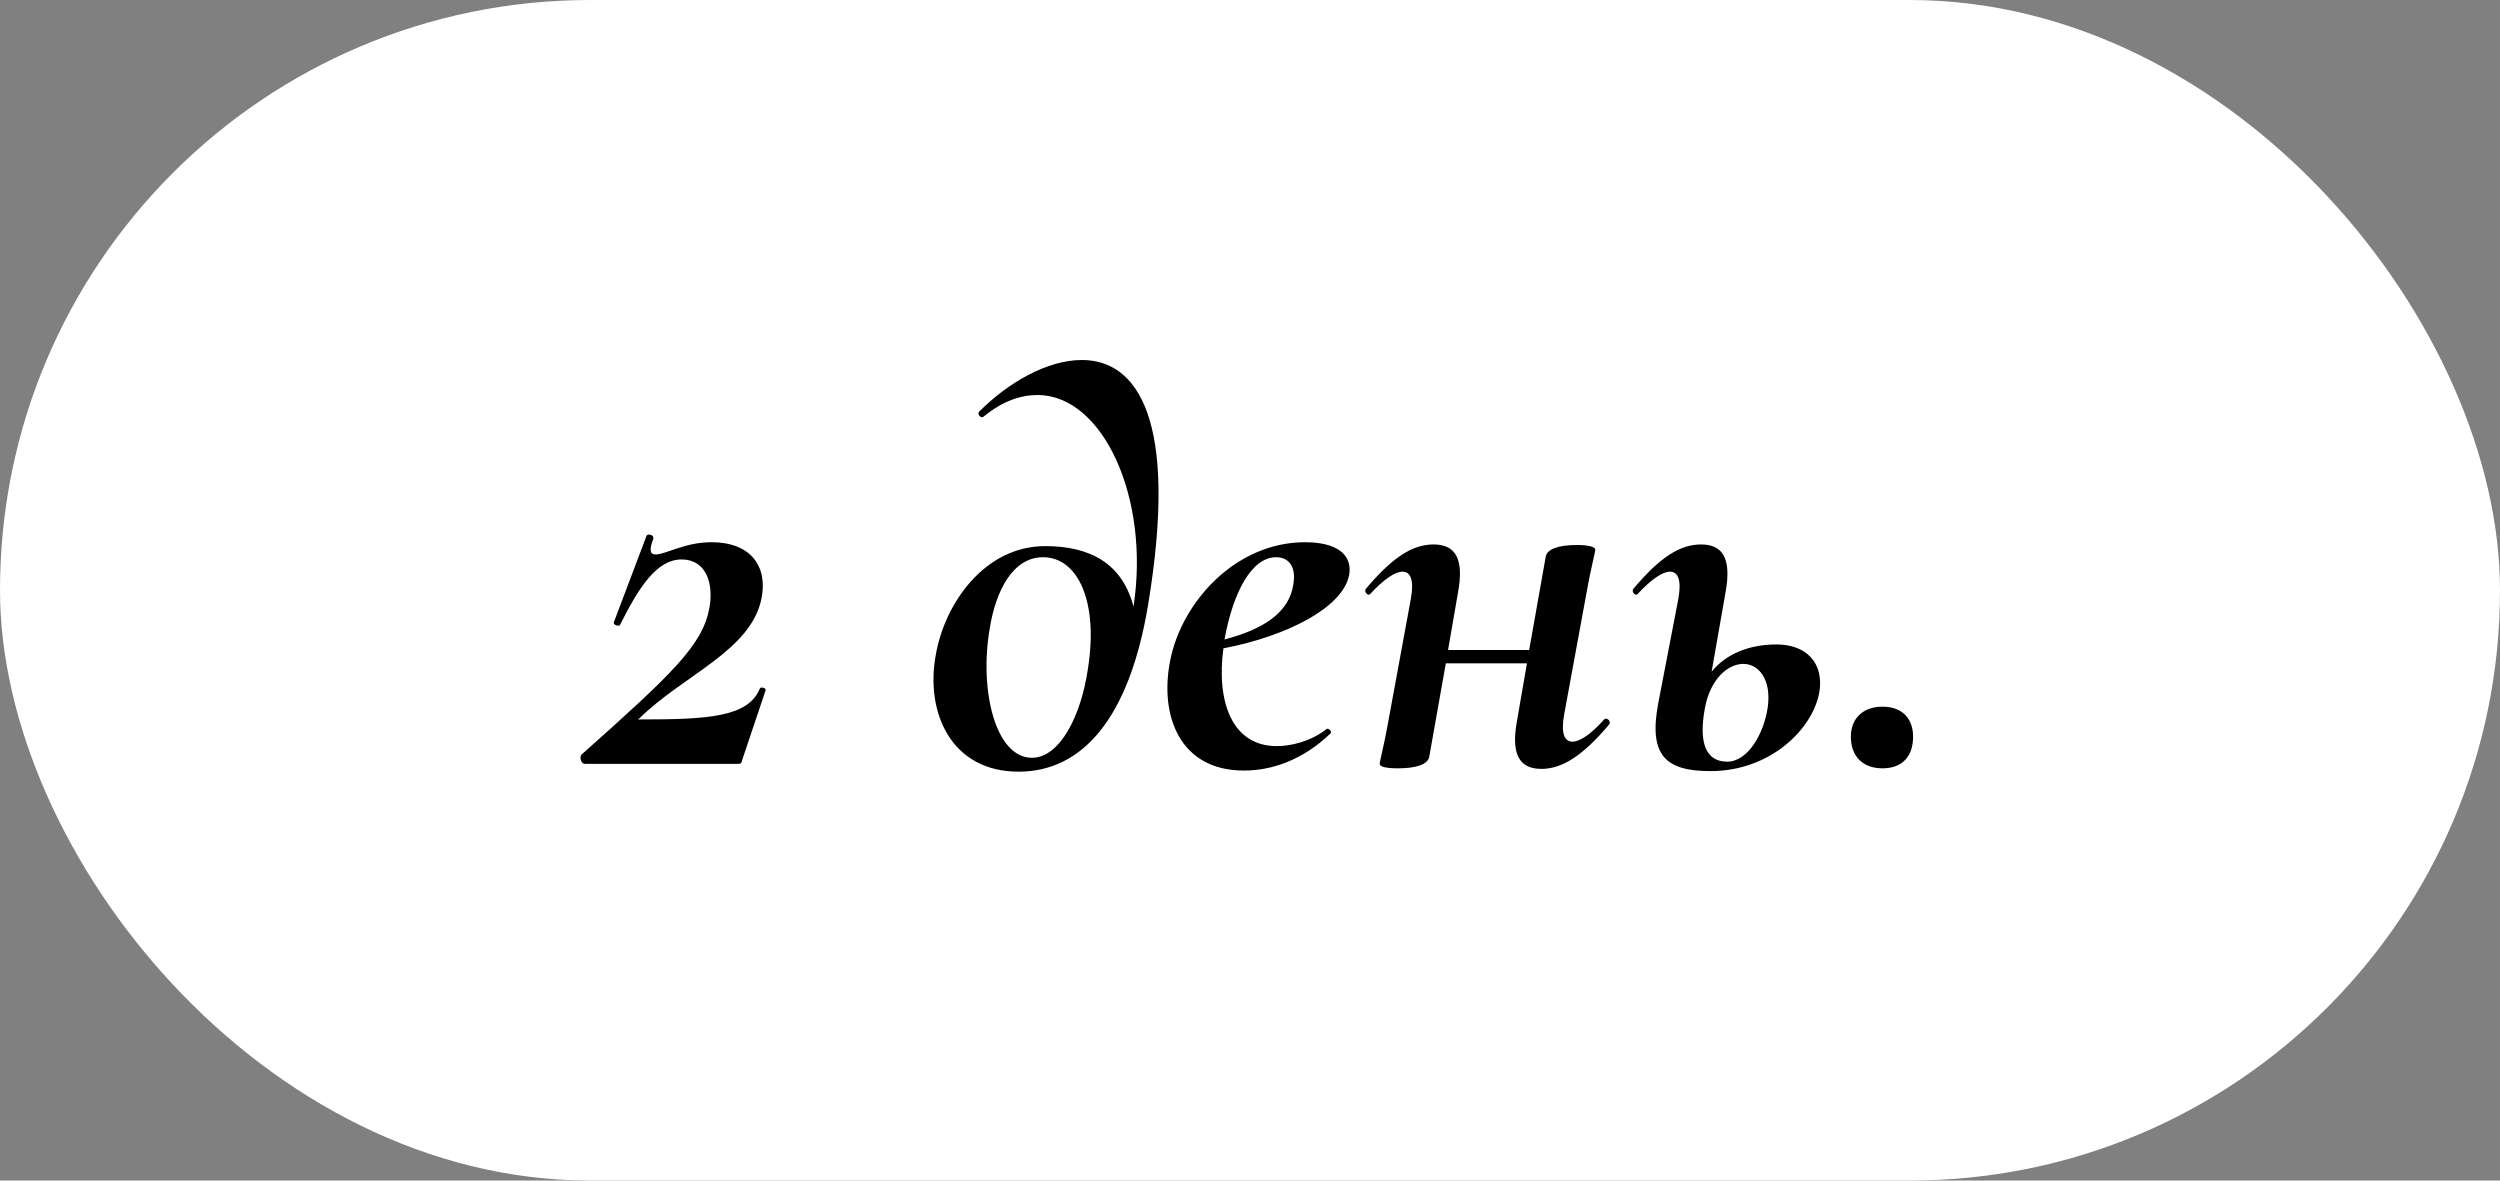<?xml version="1.0" encoding="UTF-8"?> <svg xmlns="http://www.w3.org/2000/svg" width="72" height="34" viewBox="0 0 72 34" fill="none"><rect x="0" y="0" width="72" height="34" fill="#808080" stroke="none"/> <rect width="72" height="34" rx="17" fill="white"></rect> <path d="M16.735 21.744C16.687 21.856 16.751 22 16.847 22H21.263C21.343 22 21.359 21.968 21.375 21.888L22.047 19.888C22.079 19.808 21.903 19.776 21.887 19.824C21.551 20.656 20.399 20.72 18.415 20.72C18.367 20.72 18.367 20.72 18.415 20.688C19.679 19.44 21.647 18.736 21.935 17.216C22.111 16.288 21.599 15.616 20.495 15.616C19.711 15.616 19.183 15.968 18.879 15.968C18.751 15.968 18.671 15.888 18.815 15.52C18.847 15.408 18.671 15.36 18.623 15.424L17.679 17.92C17.647 18 17.823 18.048 17.855 18C18.415 16.88 18.927 16.112 19.631 16.112C20.335 16.112 20.559 16.8 20.431 17.504C20.239 18.576 19.375 19.392 16.735 21.744ZM31.157 10.368C30.166 10.368 29.046 11.008 28.198 11.856C28.134 11.92 28.245 12.064 28.326 12C28.869 11.552 29.398 11.376 29.878 11.376C31.765 11.376 33.126 14.336 32.645 17.472C32.325 16.24 31.413 15.728 30.102 15.728C28.358 15.728 27.206 17.376 26.95 18.864C26.645 20.528 27.398 22.224 29.334 22.224C31.174 22.224 32.517 20.688 33.062 17.44C33.958 12.048 32.742 10.368 31.157 10.368ZM31.334 19.248C31.142 20.592 30.534 21.824 29.718 21.824C28.677 21.824 28.198 19.904 28.502 18.112C28.677 17.008 29.174 16.048 30.038 16.048C31.046 16.048 31.637 17.328 31.334 19.248ZM37.586 15.616C35.57 15.616 34.018 17.36 33.698 19.04C33.394 20.608 33.97 22.192 35.826 22.192C36.61 22.192 37.506 21.904 38.322 21.12C38.37 21.072 38.258 20.96 38.21 20.992C37.746 21.36 37.17 21.488 36.77 21.488C35.49 21.488 35.026 20.224 35.234 18.672C37.09 18.32 38.77 17.456 38.866 16.48C38.914 15.936 38.45 15.616 37.586 15.616ZM37.25 16.816C37.138 17.648 36.37 18.128 35.266 18.416C35.506 17.088 36.034 16.048 36.754 16.048C37.138 16.048 37.33 16.352 37.25 16.816ZM46.2 20.72C45.816 21.152 45.496 21.36 45.288 21.36C45.048 21.36 44.952 21.104 45.048 20.576L45.704 17.008C45.8 16.448 45.944 15.904 45.944 15.824C45.944 15.776 45.832 15.696 45.416 15.696C44.856 15.696 44.568 15.824 44.52 16.016L44.04 18.72H41.704L41.992 17.056C42.152 16.176 41.976 15.68 41.288 15.68C40.68 15.68 40.104 16.048 39.336 16.96C39.272 17.04 39.4 17.184 39.464 17.104C39.864 16.672 40.184 16.464 40.392 16.464C40.632 16.464 40.728 16.72 40.632 17.248L39.976 20.816C39.88 21.376 39.736 21.92 39.736 22C39.736 22.064 39.848 22.128 40.264 22.128C40.824 22.128 41.112 22 41.16 21.808L41.64 19.104H43.976L43.688 20.768C43.528 21.648 43.704 22.144 44.392 22.144C44.984 22.144 45.576 21.776 46.344 20.864C46.408 20.784 46.28 20.64 46.2 20.72ZM51.167 18.56C50.352 18.56 49.696 18.848 49.295 19.344L49.696 17.056C49.855 16.176 49.679 15.68 48.992 15.68C48.383 15.68 47.807 16.048 47.039 16.96C46.975 17.04 47.103 17.184 47.167 17.104C47.568 16.672 47.888 16.464 48.096 16.464C48.336 16.464 48.431 16.72 48.336 17.248L47.76 20.24C47.471 21.76 47.968 22.208 49.264 22.208C50.959 22.208 52.208 21.024 52.4 19.92C52.528 19.088 52.016 18.56 51.167 18.56ZM50.911 20.368C50.8 21.136 50.336 21.936 49.743 21.936C49.136 21.936 48.911 21.408 49.103 20.384C49.264 19.536 49.776 19.12 50.208 19.12C50.639 19.12 51.023 19.552 50.911 20.368ZM54.217 22.128C54.777 22.128 55.097 21.792 55.097 21.216C55.097 20.688 54.777 20.352 54.217 20.352C53.657 20.352 53.305 20.688 53.305 21.216C53.305 21.792 53.657 22.128 54.217 22.128Z" fill="black"></path> </svg> 